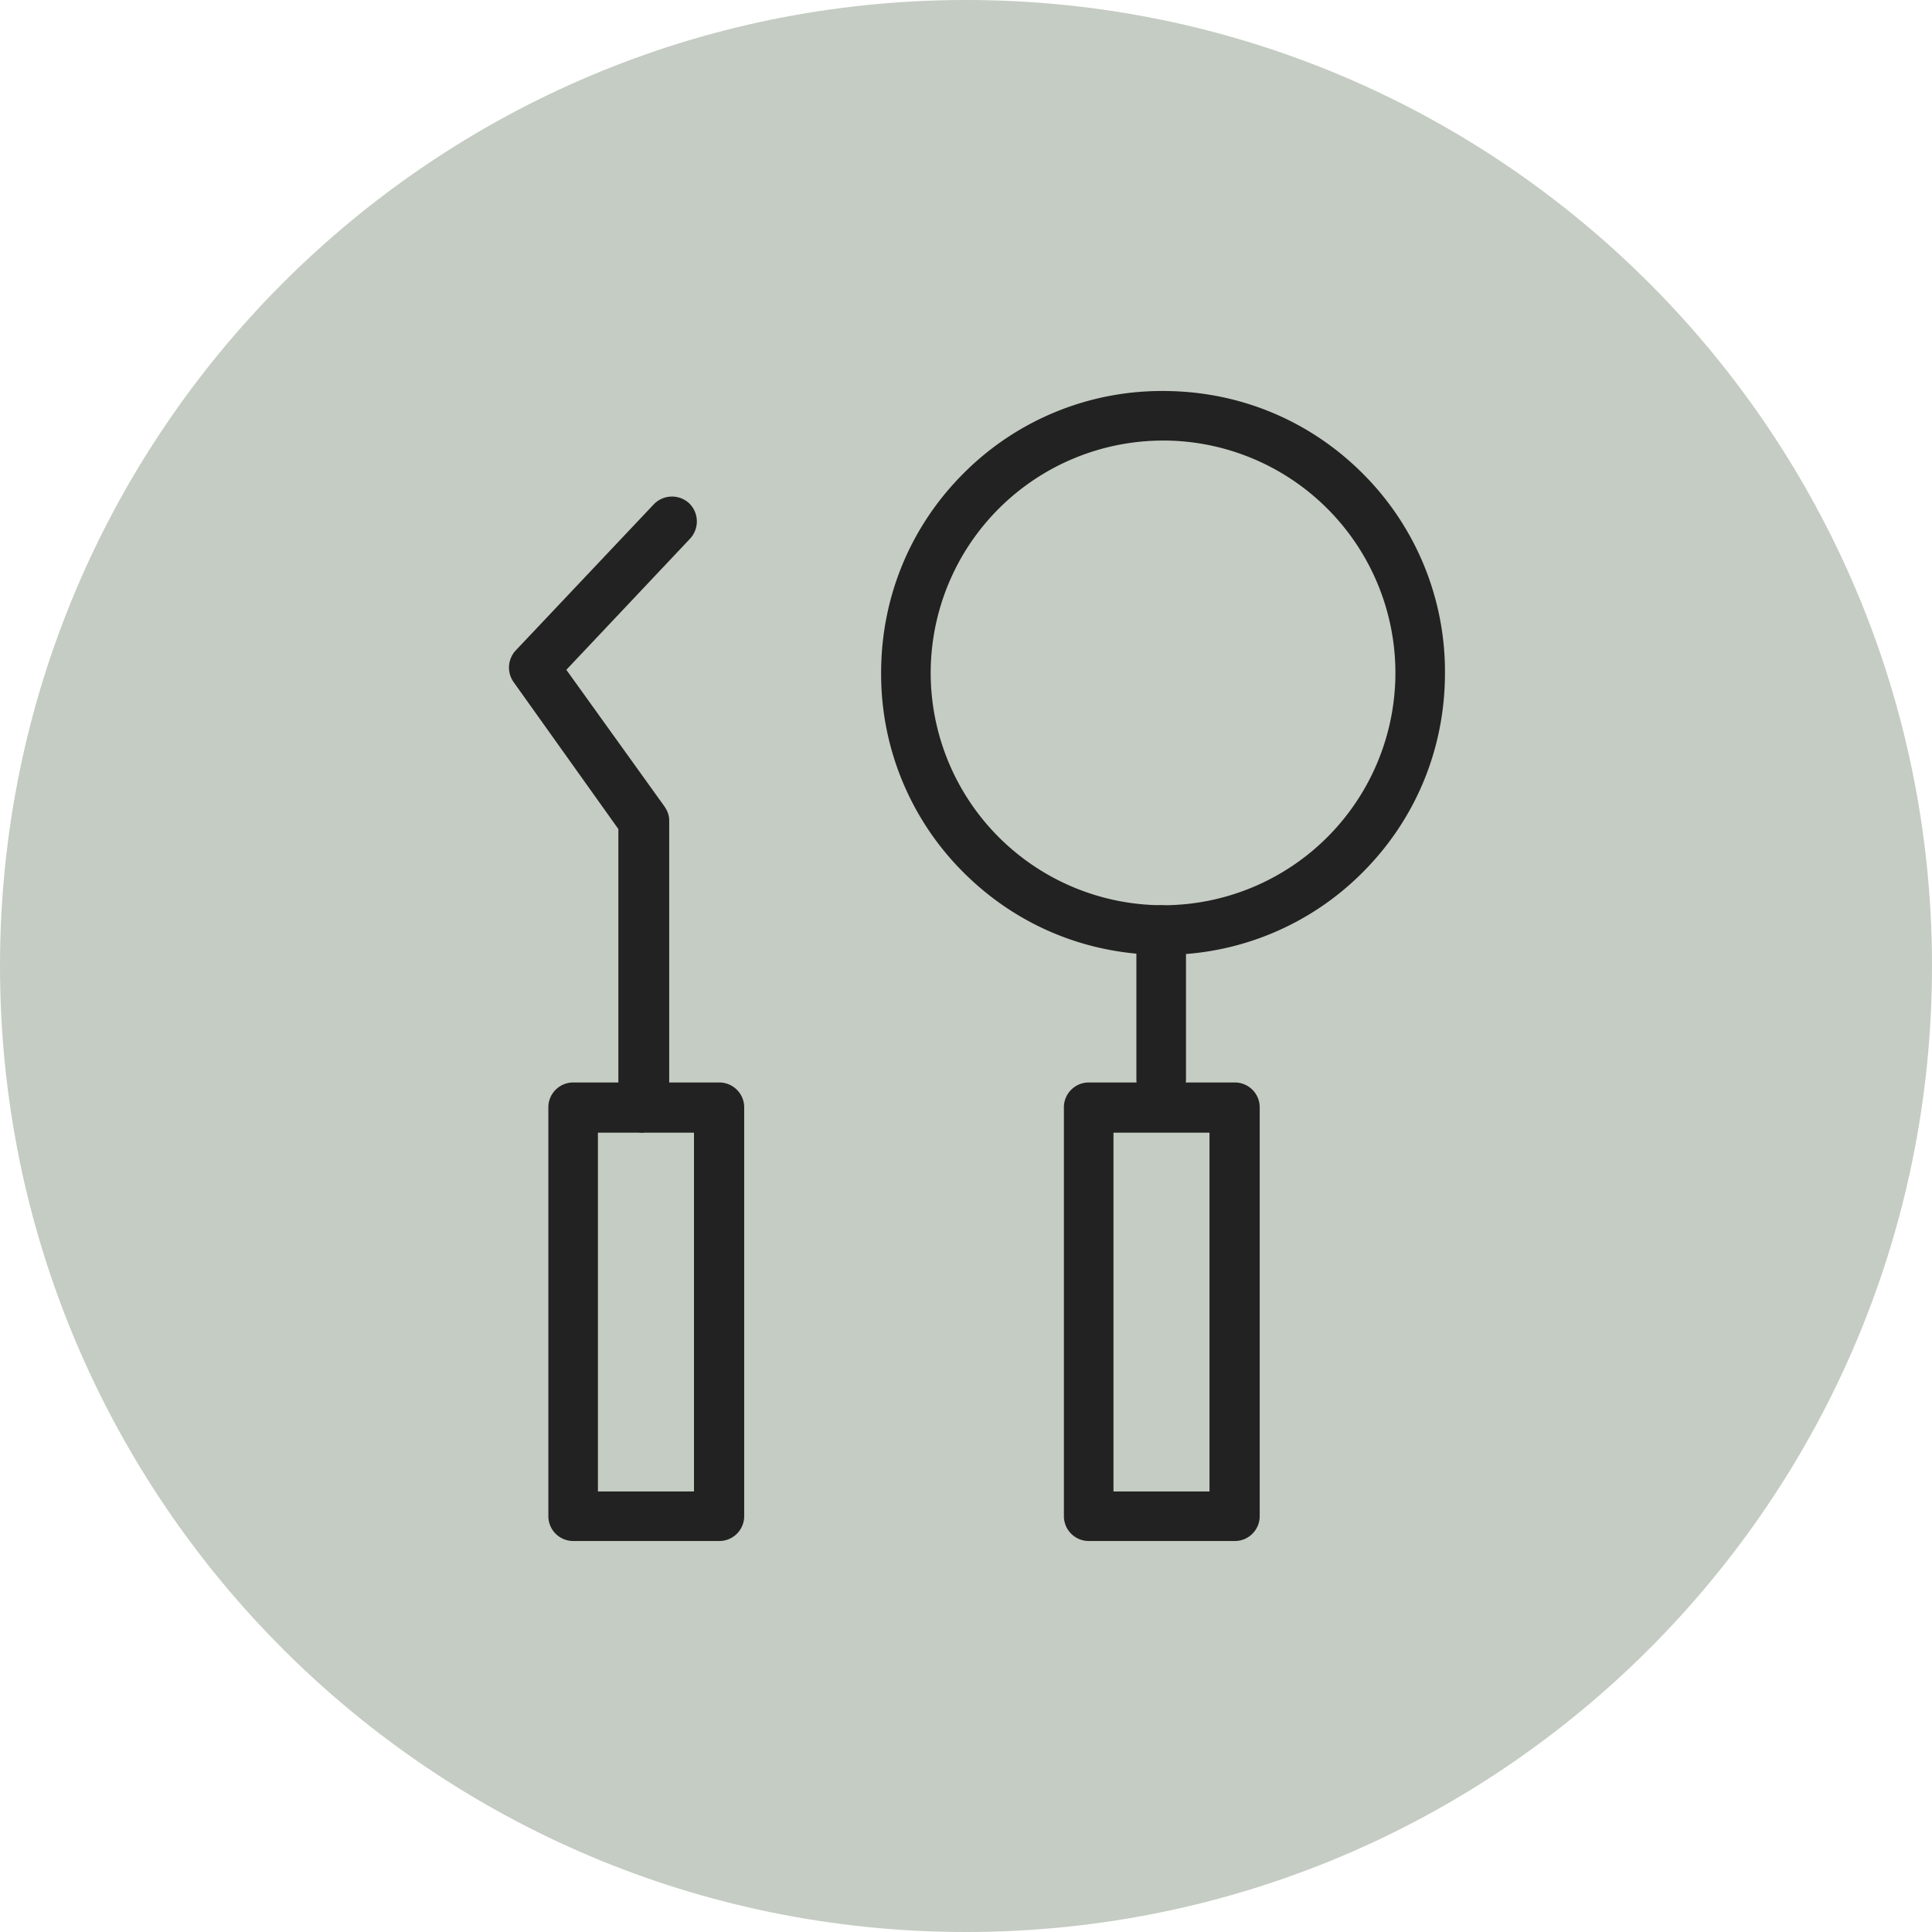 <?xml version="1.0" encoding="UTF-8"?>
<svg xmlns="http://www.w3.org/2000/svg" width="58" height="58" viewBox="0 0 58 58" fill="none">
  <g clip-path="url(#66al3a09ha)">
    <path d="M58 29c0 16.016-12.984 29-29 29S0 45.016 0 29 12.984 0 29 0s29 12.984 29 29z" fill="#C5CCC3"></path>
    <path d="M34.915 13.226A6.978 6.978 0 0 0 27.94 20.2a6.978 6.978 0 0 0 6.975 6.976 6.978 6.978 0 0 0 6.976-6.976 6.978 6.978 0 0 0-6.976-6.975zm0 15.44c-2.27 0-4.39-.875-5.99-2.475a8.397 8.397 0 0 1-2.473-5.99c0-2.269.874-4.39 2.474-5.99a8.397 8.397 0 0 1 5.99-2.473c2.269 0 4.39.874 5.99 2.474a8.397 8.397 0 0 1 2.473 5.99c0 2.269-.874 4.39-2.474 5.99a8.398 8.398 0 0 1-5.99 2.473z" fill="#222"></path>
    <path d="M34.86 33.148a.746.746 0 0 1-.745-.744v-4.483c0-.41.335-.744.744-.744.41 0 .745.335.745.744v4.483c0 .41-.335.744-.745.744z" fill="#222"></path>
    <path d="M33.427 44.774h2.883v-10.77h-2.883v10.77zm3.646 1.488h-4.39a.746.746 0 0 1-.744-.744V33.241c0-.41.335-.744.744-.744h4.39c.41 0 .744.335.744.744v12.277c0 .41-.335.744-.744.744zM19.308 34.004a.746.746 0 0 1-.744-.744v-8.371l-3.143-4.409a.756.756 0 0 1 .056-.948l4.148-4.39a.759.759 0 0 1 1.06-.037.759.759 0 0 1 .037 1.06l-3.72 3.943 2.939 4.093c.093.13.149.279.149.428v8.612c0 .41-.335.744-.744.744" fill="#222"></path>
    <path d="M17.95 44.774h2.884v-10.77H17.95v10.77zm3.646 1.488h-4.39a.746.746 0 0 1-.744-.744V33.241c0-.41.335-.744.744-.744h4.39c.41 0 .745.335.745.744v12.277c0 .41-.335.744-.745.744z" fill="#222"></path>
  </g>
  <defs>
    <clipPath id="66al3a09ha">
      <path fill="#fff" d="M0 0h58v58H0z"></path>
    </clipPath>
  </defs>
</svg>
